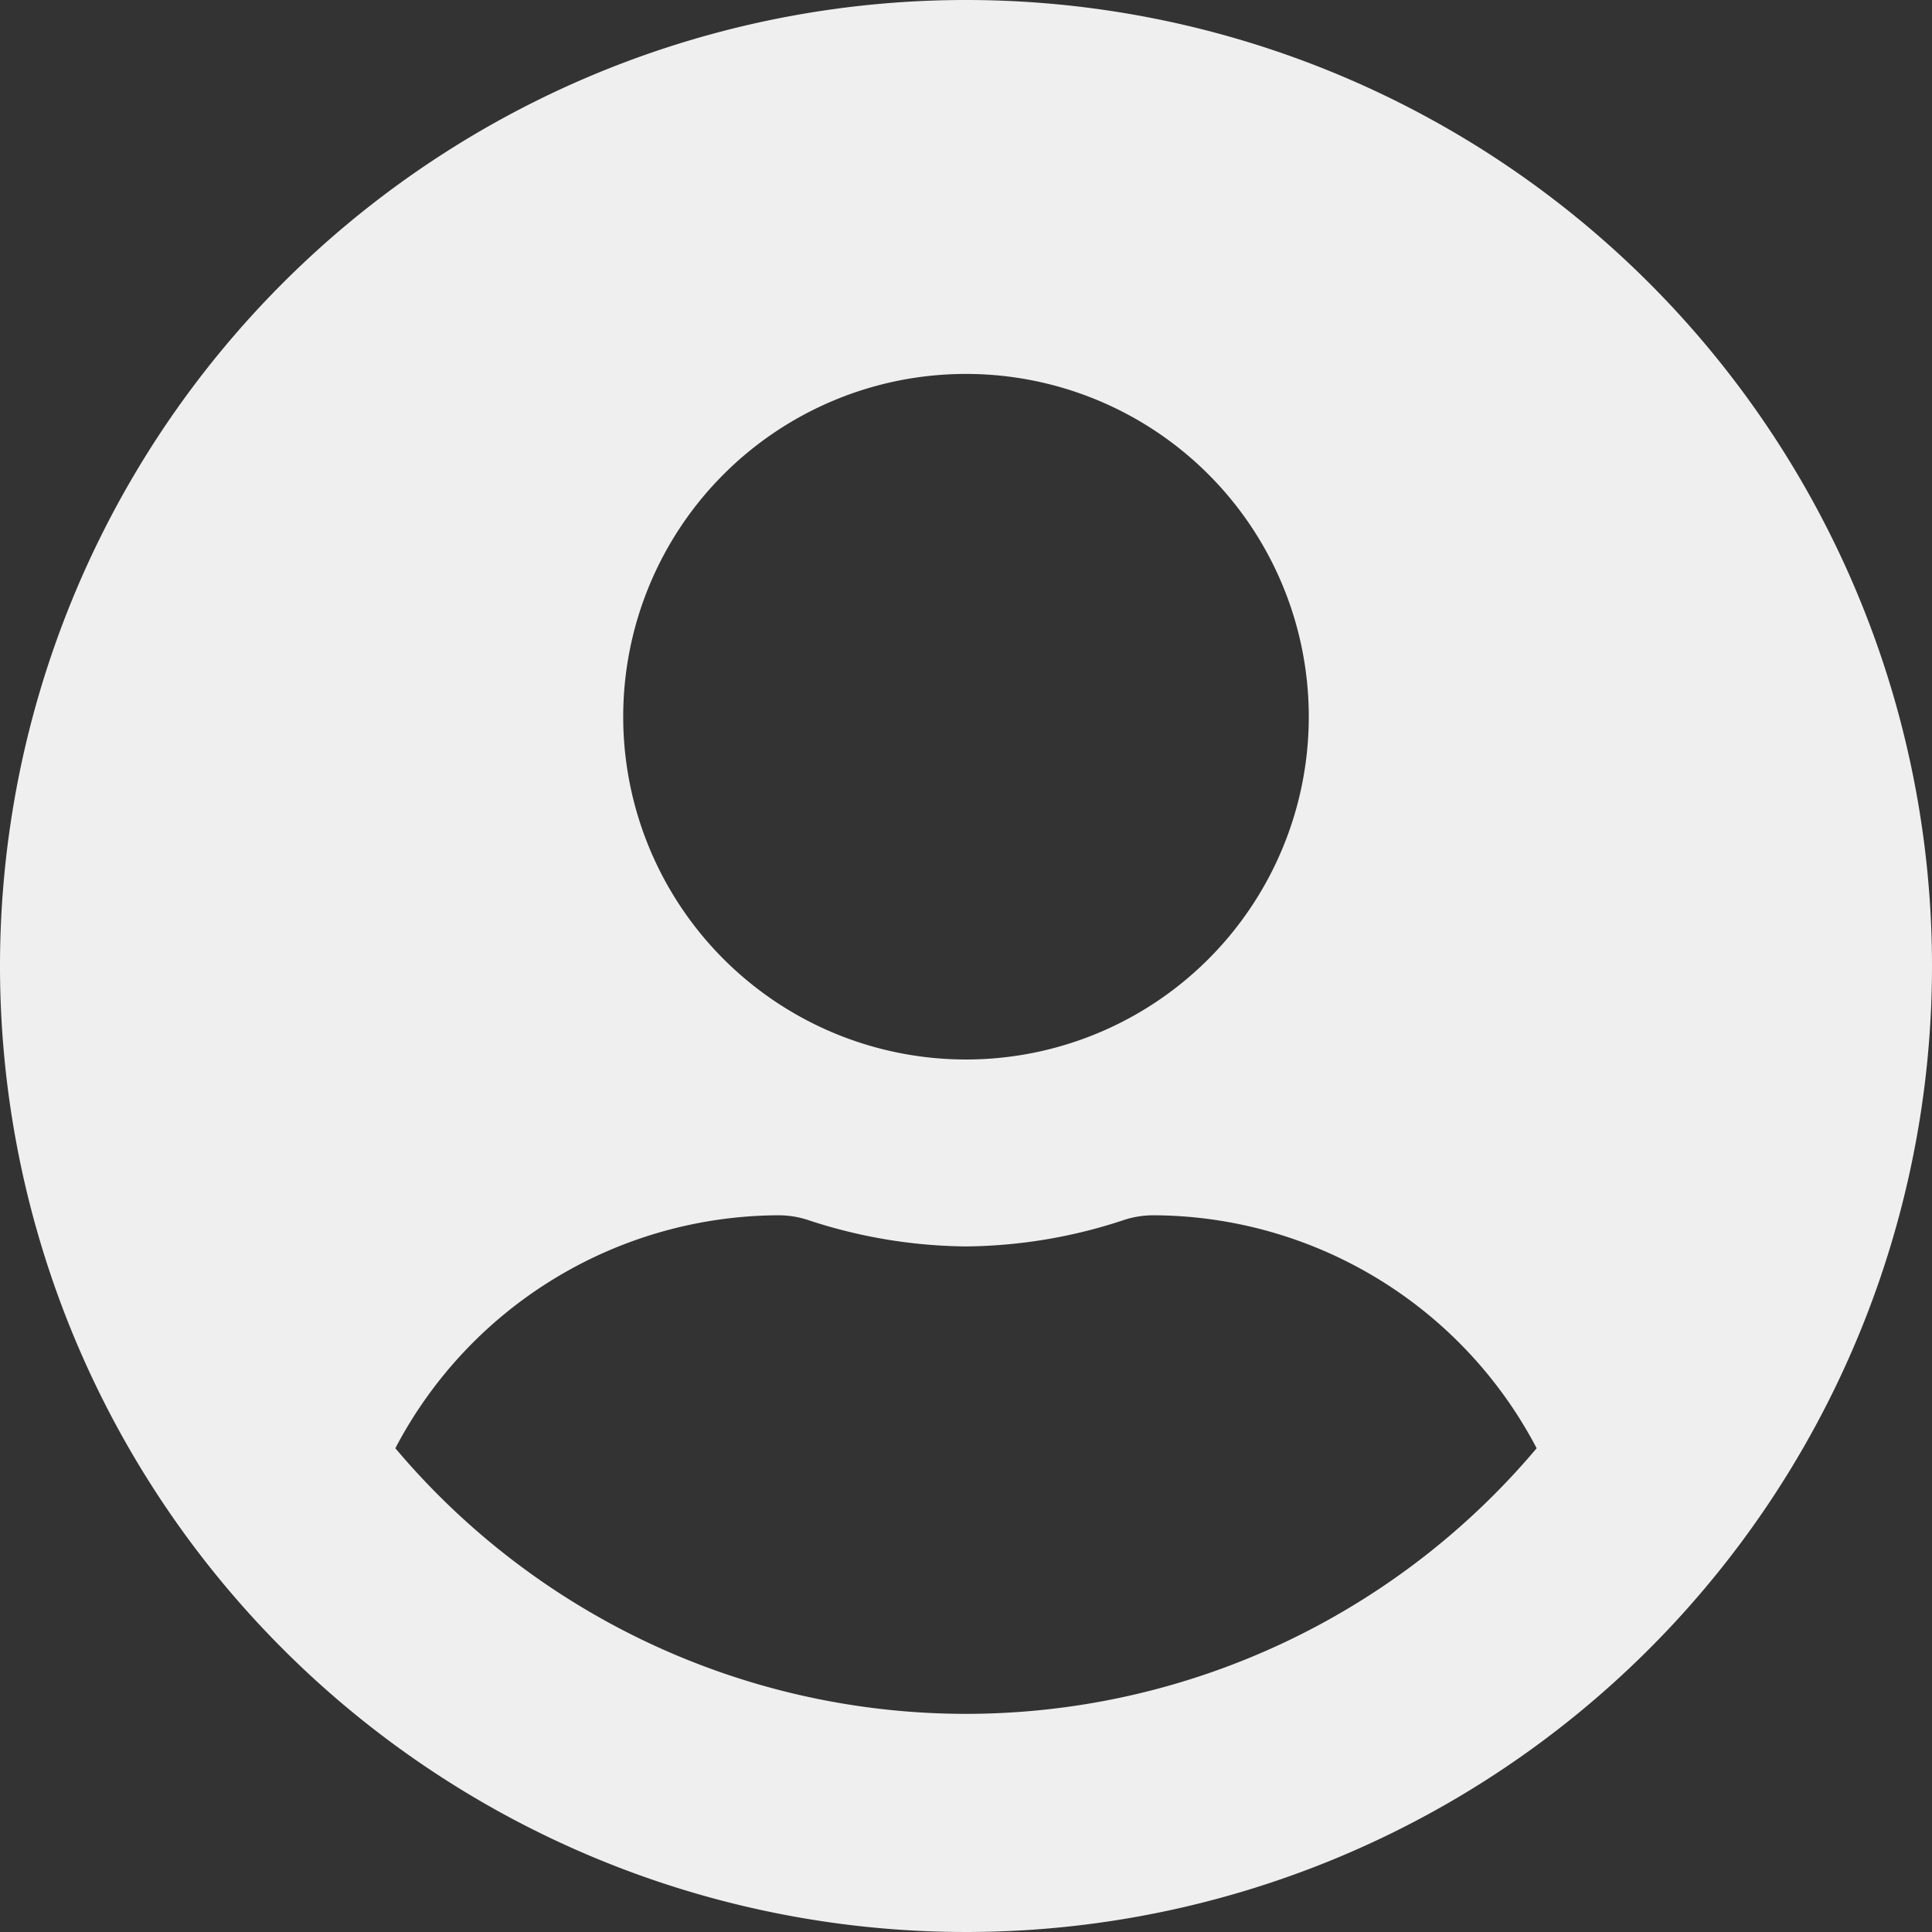 <svg xmlns="http://www.w3.org/2000/svg" width="33" height="33" viewBox="0 0 33 33">
  <rect x="0" y="0" width="33" height="33" fill="#333333" stroke="none"/>
  <path id="Icon_awesome-user-circle" data-name="Icon awesome-user-circle" d="M16.5.563A16.5,16.5,0,1,0,33,17.063,16.5,16.5,0,0,0,16.5.563Zm0,6.387A5.855,5.855,0,1,1,10.645,12.8,5.855,5.855,0,0,1,16.5,6.95Zm0,22.887A12.749,12.749,0,0,1,6.753,25.3a7.418,7.418,0,0,1,6.553-3.979,1.628,1.628,0,0,1,.472.073,8.809,8.809,0,0,0,2.721.459,8.776,8.776,0,0,0,2.721-.459,1.628,1.628,0,0,1,.472-.073A7.418,7.418,0,0,1,26.247,25.3,12.749,12.749,0,0,1,16.5,29.837Z" transform="translate(0 -0.563)" fill="#efefef"/>
</svg>
